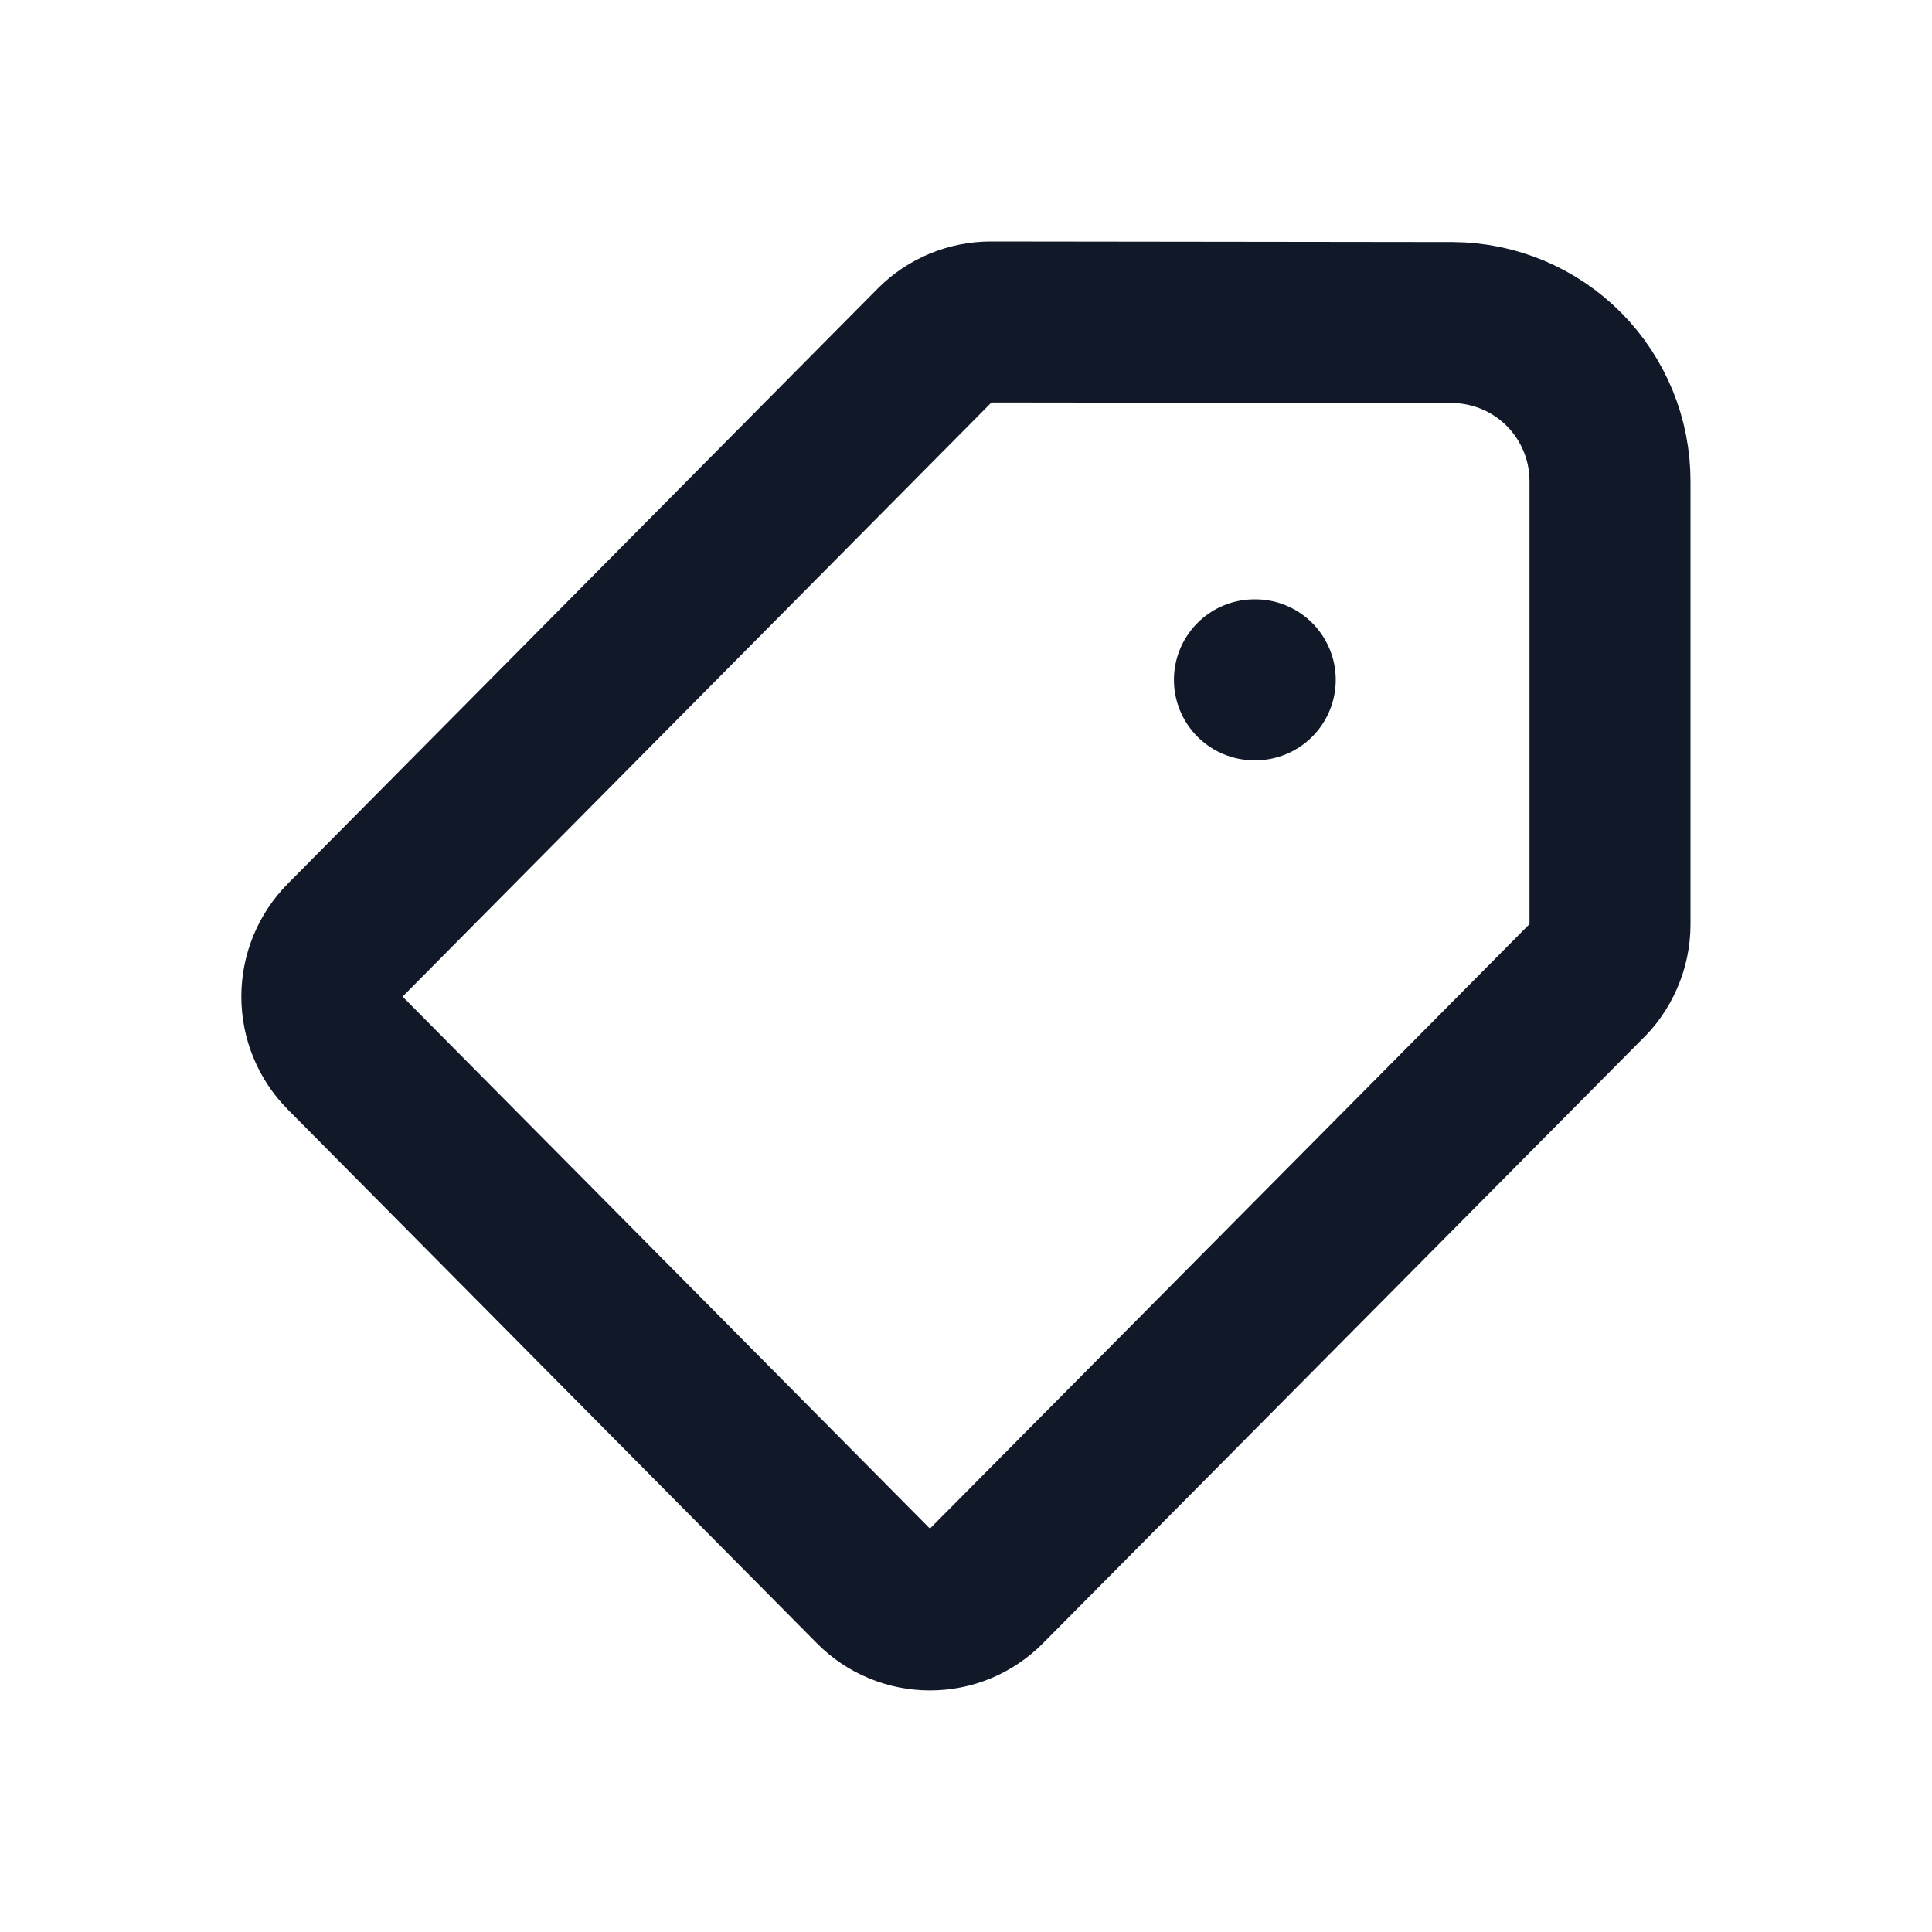 <?xml version="1.0" encoding="UTF-8"?>
<svg xmlns="http://www.w3.org/2000/svg" width="24" height="24" viewBox="0 0 24 24" fill="none">
  <path d="M15.583 8.445H15.593M10.86 19.711L4.287 13.08C4.102 12.894 3.998 12.642 3.998 12.38C3.998 12.118 4.102 11.866 4.287 11.68L11.616 4.286C11.707 4.195 11.815 4.123 11.934 4.074C12.053 4.025 12.181 4 12.31 4L18.044 4.007C18.565 4.01 19.064 4.22 19.43 4.59C19.797 4.961 20.002 5.462 20 5.983V11.483C20 11.619 19.972 11.754 19.917 11.879C19.863 12.004 19.784 12.117 19.684 12.21L12.245 19.71C12.154 19.802 12.046 19.874 11.928 19.924C11.809 19.974 11.681 19.999 11.552 19.999C11.424 19.999 11.296 19.974 11.177 19.924C11.058 19.875 10.95 19.802 10.86 19.711Z" stroke="#111928" stroke-width="2" stroke-linecap="round" stroke-linejoin="round"></path>
</svg>
